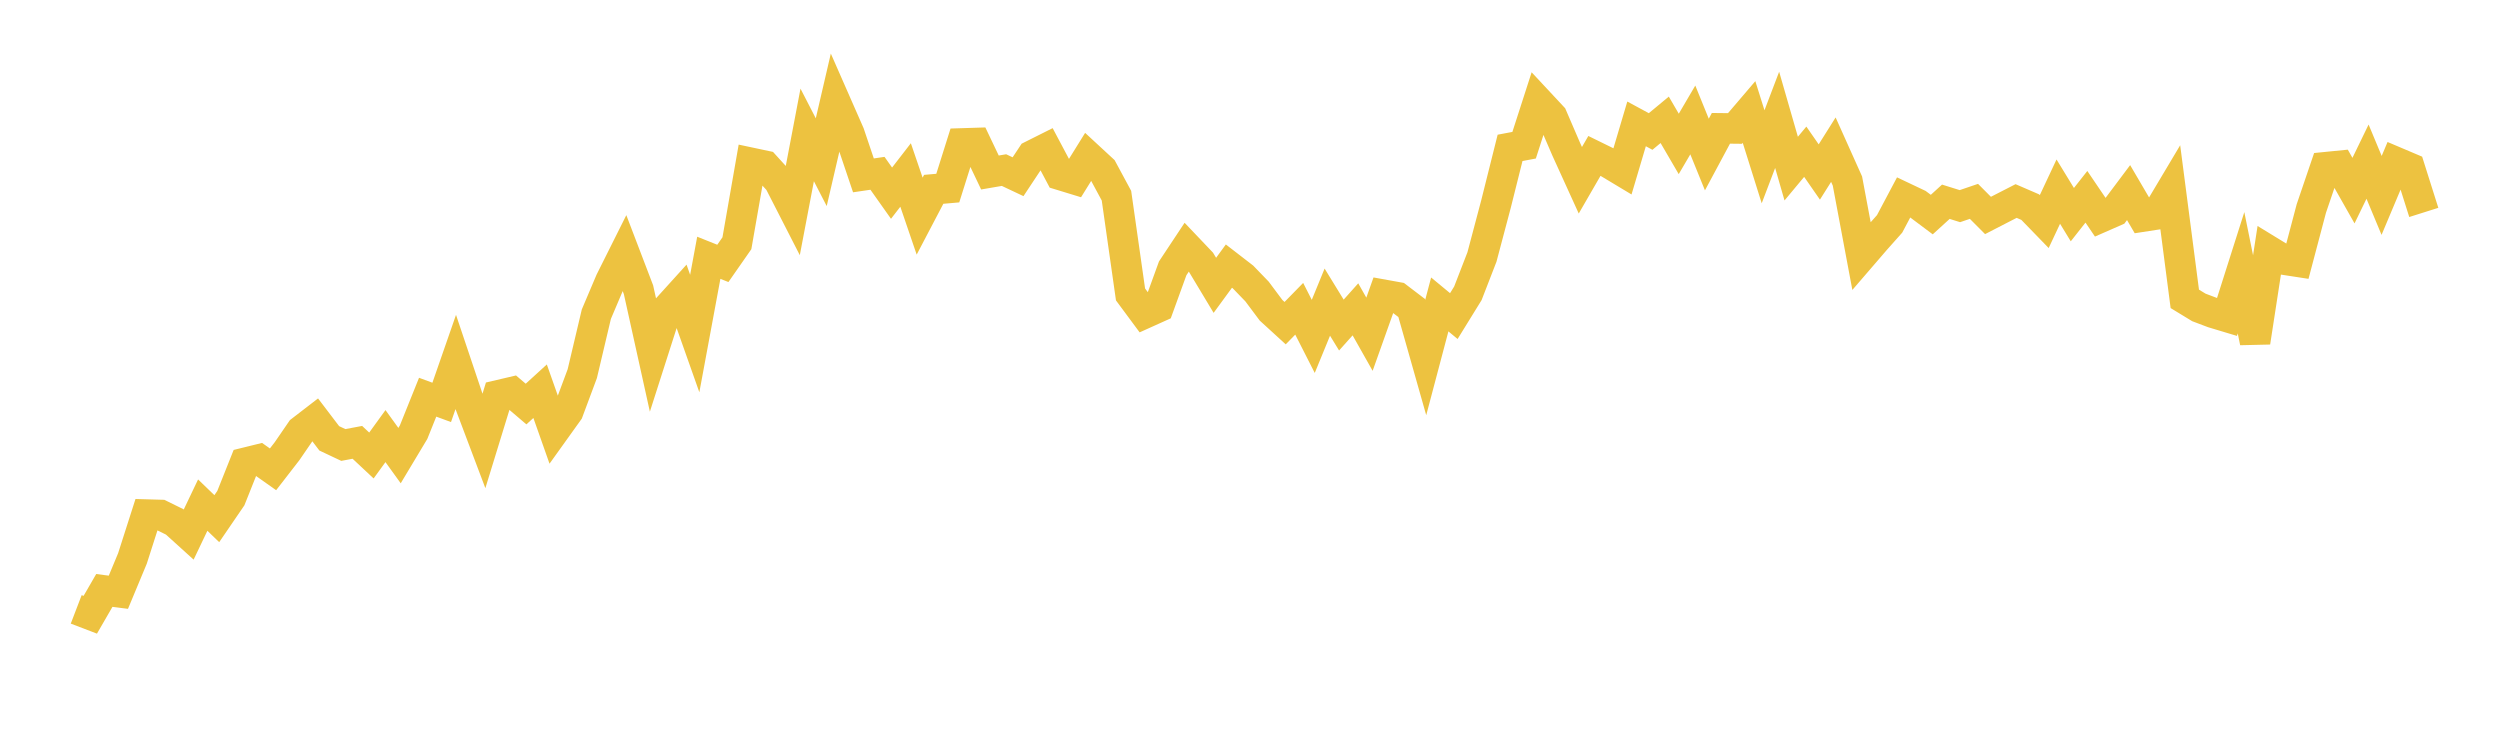 <svg width="164" height="48" xmlns="http://www.w3.org/2000/svg" xmlns:xlink="http://www.w3.org/1999/xlink"><path fill="none" stroke="rgb(237,194,64)" stroke-width="2" d="M5,39.975L5.922,40.328L6.844,38.733L7.766,38.851L8.689,36.634L9.611,33.755L10.533,33.781L11.455,34.234L12.377,35.069L13.299,33.135L14.222,34.025L15.144,32.676L16.066,30.363L16.988,30.136L17.91,30.788L18.832,29.597L19.754,28.254L20.677,27.543L21.599,28.755L22.521,29.191L23.443,29.018L24.365,29.881L25.287,28.608L26.21,29.887L27.132,28.35L28.054,26.057L28.976,26.397L29.898,23.746L30.82,26.491L31.743,28.936L32.665,25.935L33.587,25.719L34.509,26.505L35.431,25.664L36.353,28.276L37.275,26.989L38.198,24.512L39.12,20.611L40.042,18.439L40.964,16.595L41.886,19.009L42.808,23.175L43.731,20.291L44.653,19.273L45.575,21.88L46.497,16.91L47.419,17.279L48.341,15.957L49.263,10.68L50.186,10.876L51.108,11.89L52.03,13.691L52.952,8.851L53.874,10.64L54.796,6.669L55.719,8.77L56.641,11.504L57.563,11.369L58.485,12.672L59.407,11.479L60.329,14.178L61.251,12.42L62.174,12.339L63.096,9.409L64.018,9.38L64.94,11.316L65.862,11.158L66.784,11.593L67.707,10.2L68.629,9.738L69.551,11.476L70.473,11.758L71.395,10.273L72.317,11.125L73.24,12.837L74.162,19.315L75.084,20.56L76.006,20.144L76.928,17.604L77.85,16.213L78.772,17.182L79.695,18.718L80.617,17.456L81.539,18.168L82.461,19.122L83.383,20.356L84.305,21.199L85.228,20.255L86.15,22.068L87.072,19.82L87.994,21.324L88.916,20.293L89.838,21.926L90.76,19.335L91.683,19.502L92.605,20.204L93.527,23.455L94.449,19.971L95.371,20.735L96.293,19.241L97.216,16.86L98.138,13.384L99.06,9.7L99.982,9.526L100.904,6.669L101.826,7.658L102.749,9.8L103.671,11.825L104.593,10.229L105.515,10.681L106.437,11.235L107.359,8.127L108.281,8.626L109.204,7.86L110.126,9.441L111.048,7.868L111.97,10.138L112.892,8.418L113.814,8.428L114.737,7.347L115.659,10.285L116.581,7.862L117.503,11.061L118.425,9.954L119.347,11.283L120.269,9.818L121.192,11.877L122.114,16.793L123.036,15.723L123.958,14.687L124.88,12.948L125.802,13.385L126.725,14.076L127.647,13.235L128.569,13.523L129.491,13.209L130.413,14.134L131.335,13.659L132.257,13.187L133.18,13.586L134.102,14.536L135.024,12.57L135.946,14.081L136.868,12.909L137.79,14.269L138.713,13.864L139.635,12.635L140.557,14.209L141.479,14.067L142.401,12.52L143.323,19.605L144.246,20.167L145.168,20.516L146.09,20.794L147.012,17.893L147.934,22.449L148.856,16.461L149.778,17.025L150.701,17.167L151.623,13.679L152.545,10.969L153.467,10.877L154.389,12.505L155.311,10.604L156.234,12.819L157.156,10.627L158.078,11.018L159,13.935"></path></svg>